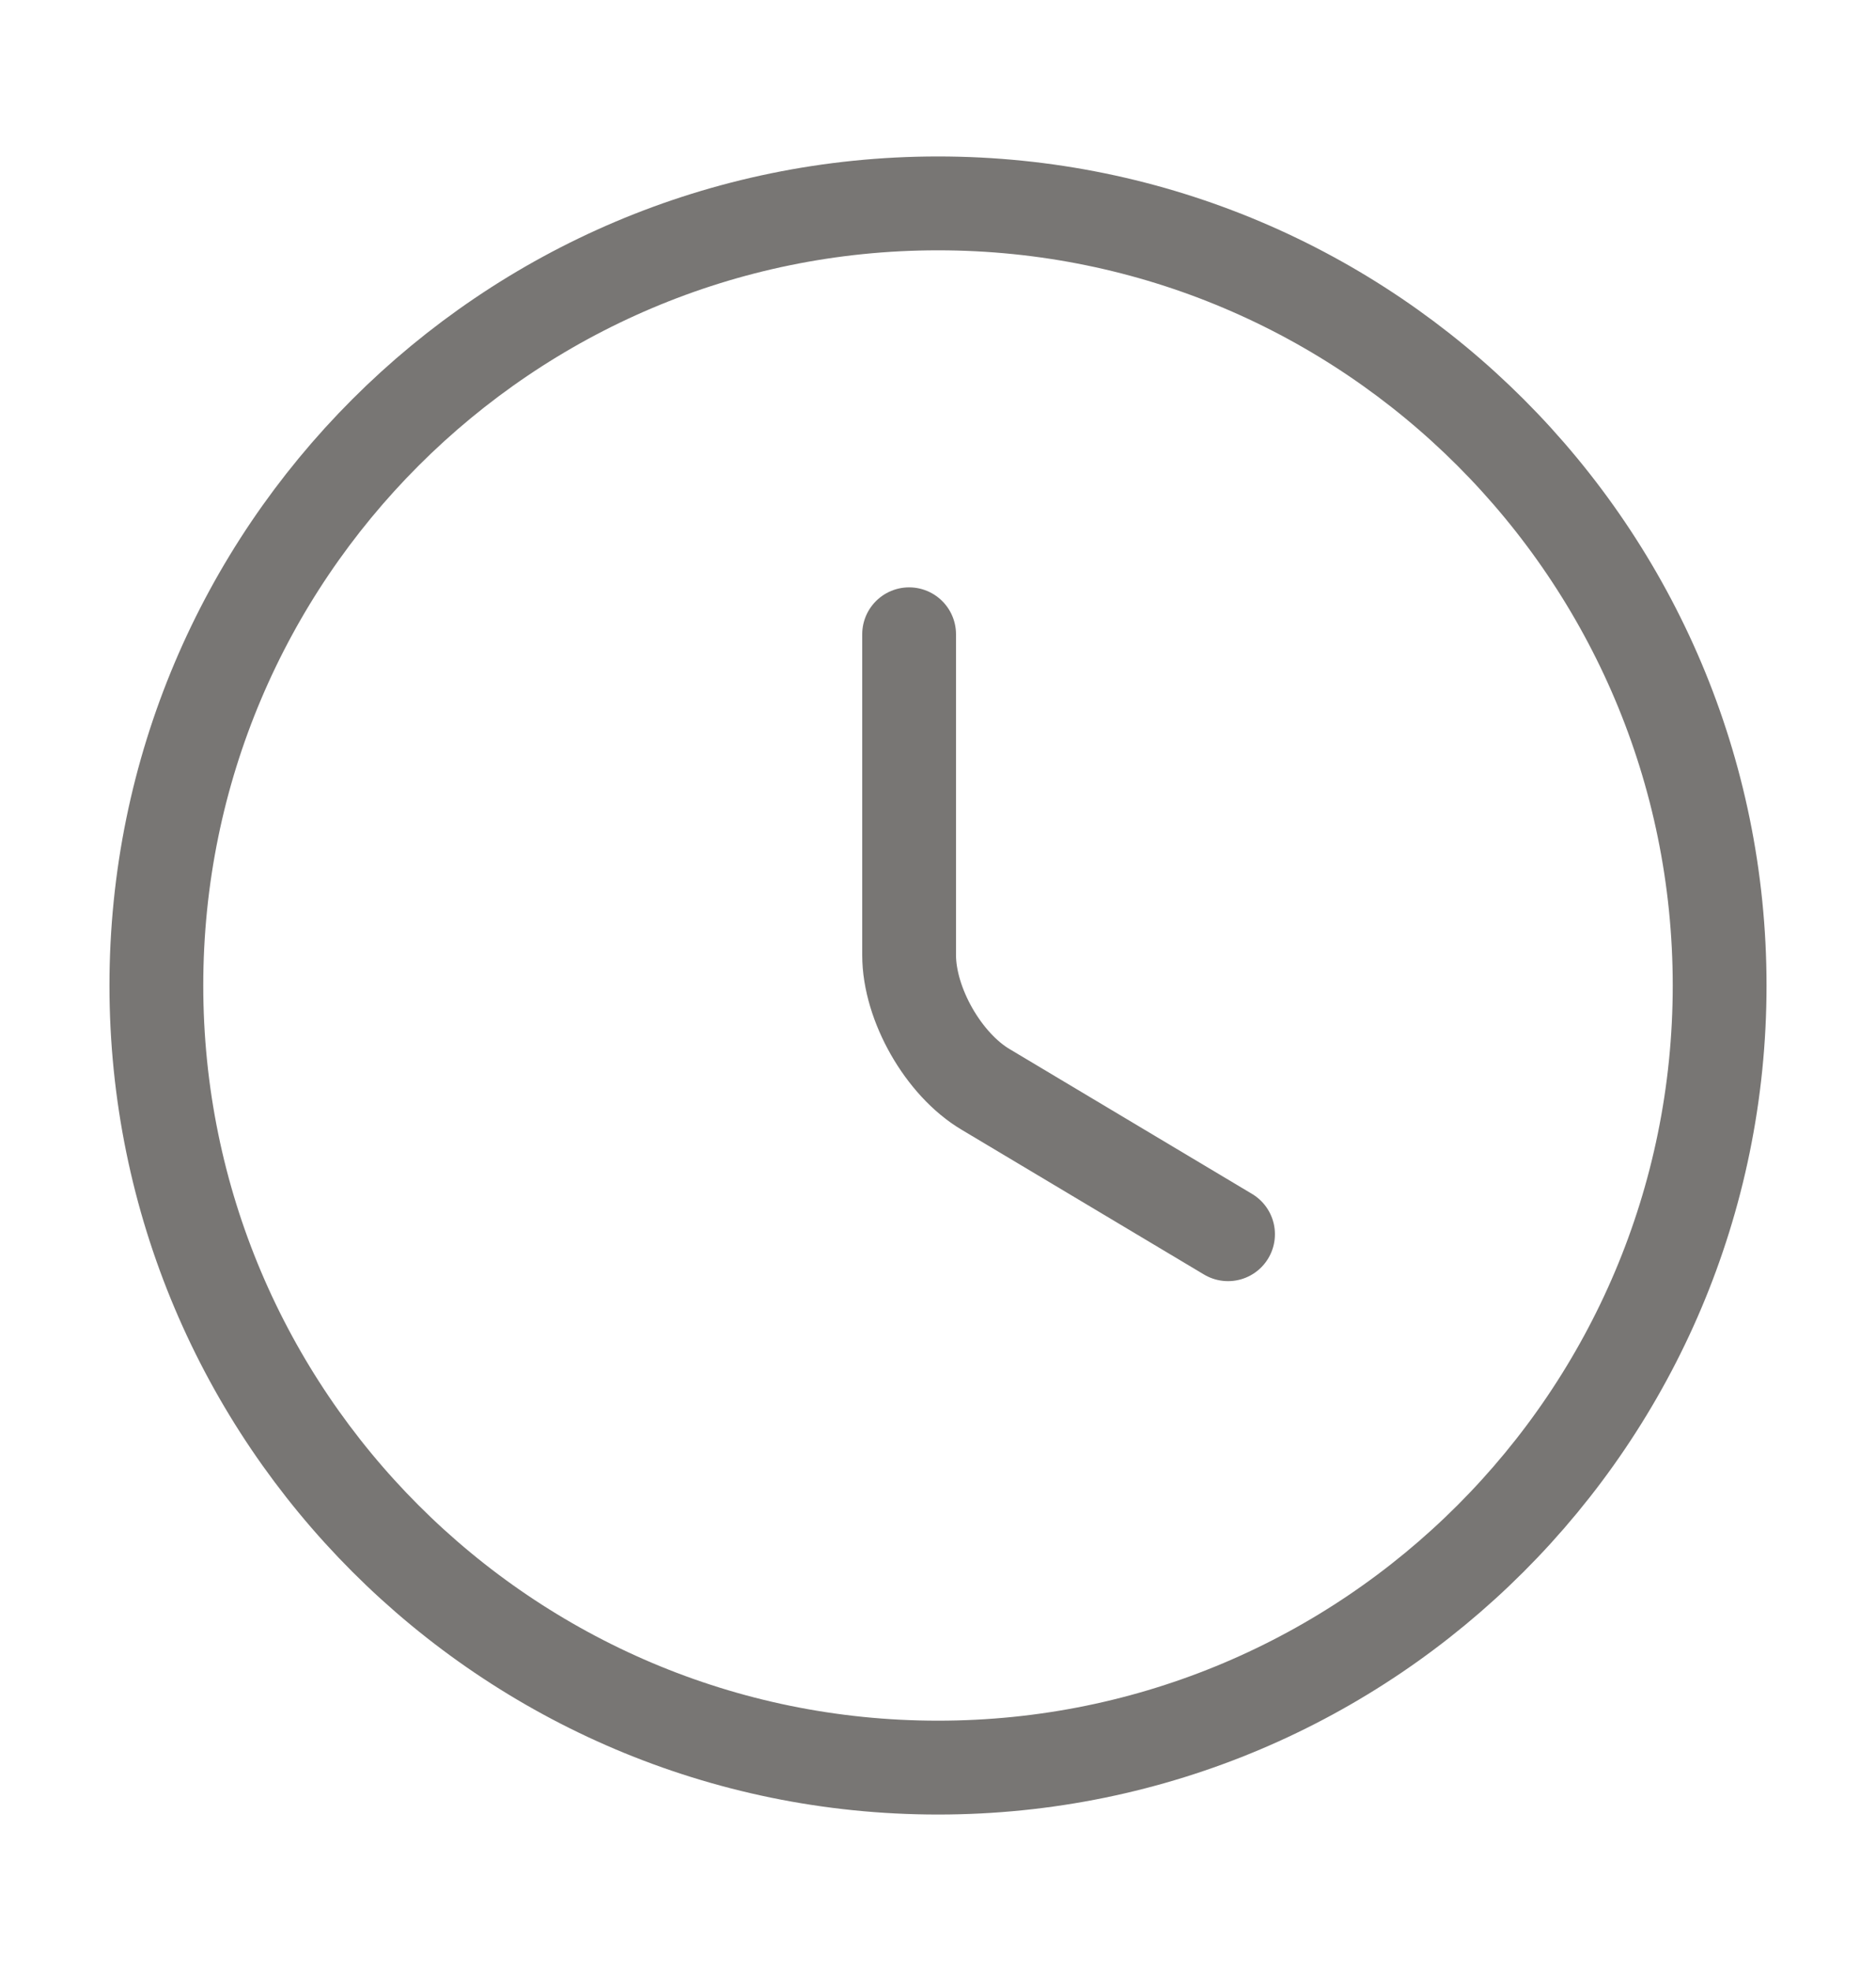 <?xml version="1.0" encoding="UTF-8"?> <svg xmlns="http://www.w3.org/2000/svg" width="20" height="21" viewBox="0 0 20 21" fill="none"> <path d="M18.333 10.5C18.333 15.1 14.6 18.833 10 18.833C5.4 18.833 1.667 15.1 1.667 10.5C1.667 5.9 5.4 2.167 10 2.167C14.6 2.167 18.333 5.9 18.333 10.5Z" stroke="#787674" stroke-linecap="round" stroke-linejoin="round"></path> <path d="M13.092 13.15L10.509 11.608C10.059 11.342 9.692 10.7 9.692 10.175V6.758" stroke="#787674" stroke-linecap="round" stroke-linejoin="round"></path> </svg> 
